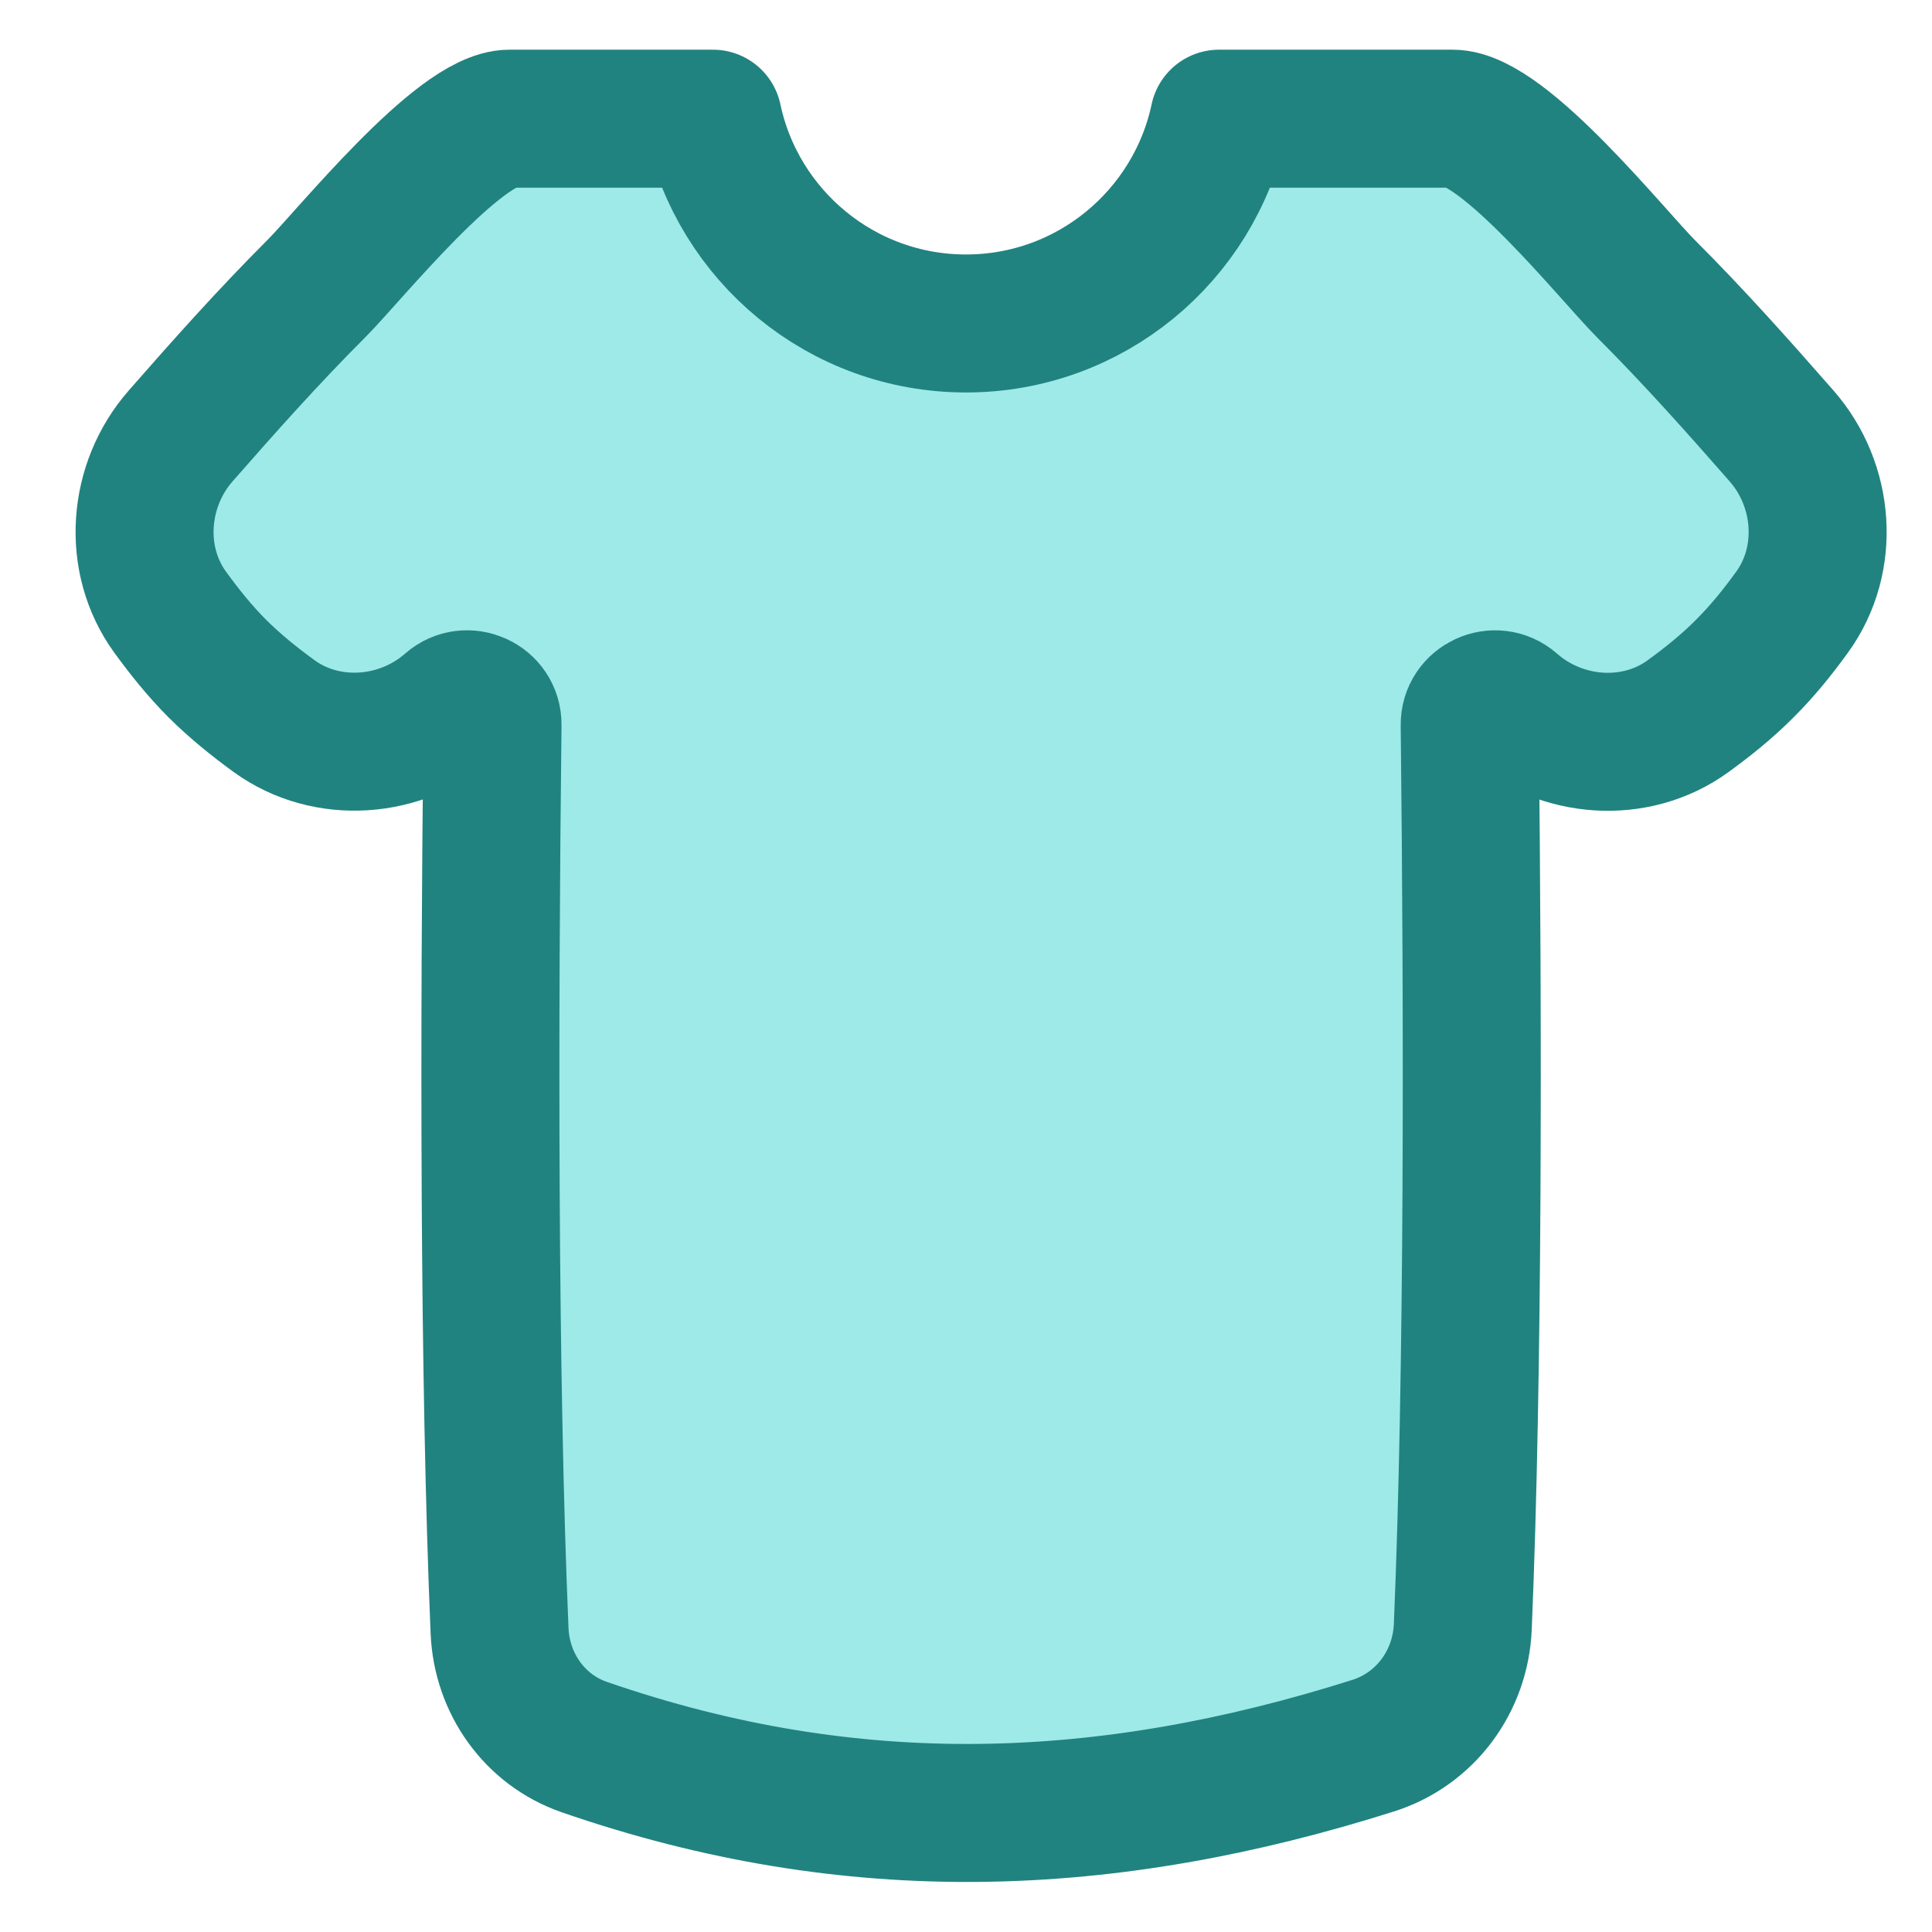 <svg xmlns="http://www.w3.org/2000/svg" fill="none" viewBox="0 0 14 14"><path fill="#9eeae8" stroke="#218380" stroke-linejoin="round" d="M5.166 0.86H3.693C3.326 0.86 2.53 1.854 2.292 2.092C1.942 2.442 1.62 2.804 1.31 3.158C0.997 3.514 0.955 4.053 1.233 4.436C1.337 4.579 1.449 4.719 1.576 4.846C1.704 4.973 1.843 5.085 1.986 5.189C2.369 5.467 2.909 5.425 3.264 5.113C3.383 5.009 3.571 5.094 3.569 5.252C3.544 7.431 3.542 9.981 3.62 11.817C3.636 12.198 3.873 12.535 4.234 12.66C6.185 13.335 8.023 13.26 9.95 12.65C10.329 12.53 10.584 12.184 10.6 11.787C10.677 9.954 10.674 7.419 10.65 5.253C10.648 5.095 10.835 5.009 10.954 5.113C11.31 5.426 11.849 5.468 12.232 5.19C12.375 5.086 12.515 4.974 12.642 4.846C12.77 4.719 12.882 4.58 12.986 4.436C13.264 4.053 13.222 3.514 12.909 3.158C12.599 2.804 12.277 2.442 11.927 2.092C11.691 1.856 10.897 0.86 10.526 0.86H8.834C8.654 1.708 7.901 2.344 7 2.344C6.099 2.344 5.346 1.708 5.166 0.86Z"></path></svg>